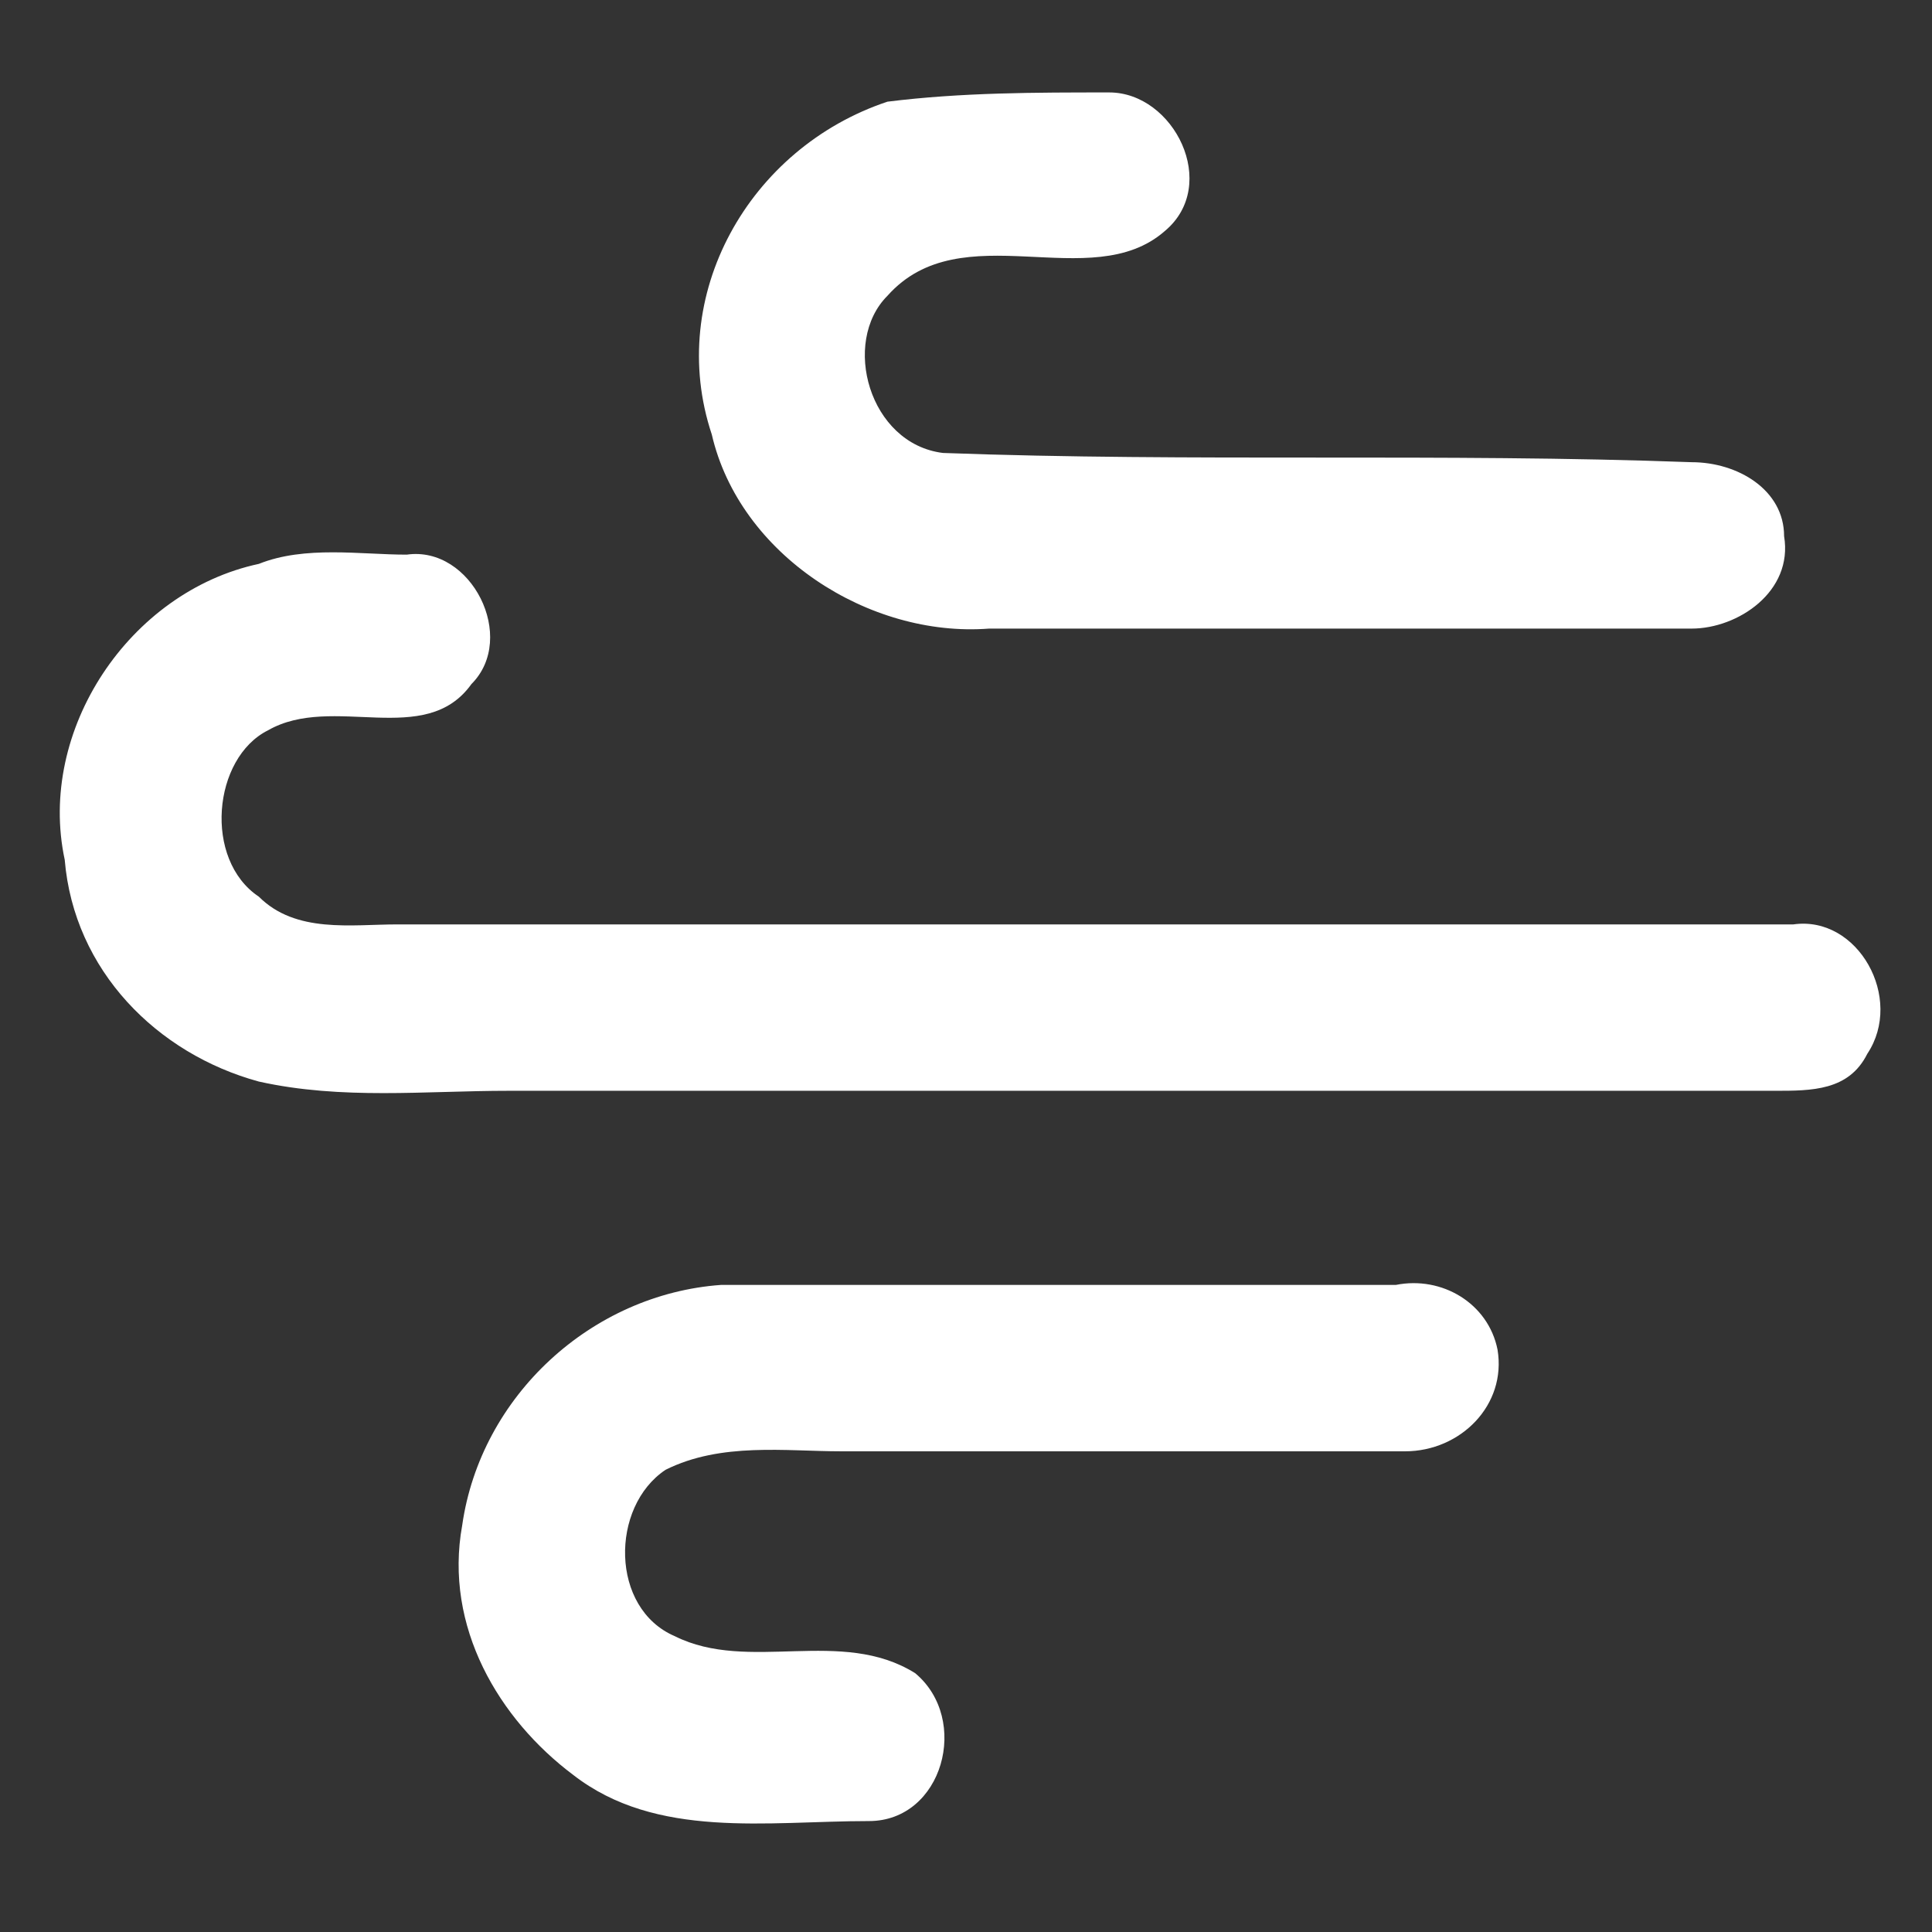 <?xml version="1.0" encoding="utf-8"?>
<!-- Generator: Adobe Illustrator 24.0.1, SVG Export Plug-In . SVG Version: 6.00 Build 0)  -->
<svg version="1.1" id="图层_1" xmlns="http://www.w3.org/2000/svg" xmlns:xlink="http://www.w3.org/1999/xlink" x="0px" y="0px"
	 viewBox="0 0 20.9 20.9" style="enable-background:new 0 0 20.9 20.9;" xml:space="preserve">
<rect x="0" y="0" width="20.9" height="20.9" fill="#333333" stroke="none"/>
<style type="text/css">
	.st0{fill:#FFFFFF;}
</style>
<path class="st0" d="M9.6,1.1C10.4,1,11.2,1,12,1c0.7,0,1.2,1,0.6,1.5c-0.8,0.7-2.2-0.2-3,0.7c-0.5,0.5-0.2,1.6,0.6,1.7
	c2.7,0.1,5.4,0,8.1,0.1c0.5,0,1,0.3,1,0.8c0.1,0.6-0.5,1-1,1c-2.5,0-5,0-7.6,0C9.4,6.9,8,6,7.7,4.7C7.2,3.2,8.1,1.6,9.6,1.1z
	 M2.8,6.1C3.3,5.9,3.9,6,4.4,6c0.7-0.1,1.2,0.9,0.7,1.4C4.6,8.1,3.6,7.5,2.9,7.9C2.3,8.2,2.2,9.3,2.8,9.7c0.4,0.4,1,0.3,1.5,0.3
	c5,0,10.1,0,15.1,0c0.7-0.1,1.2,0.8,0.8,1.4c-0.2,0.4-0.6,0.4-1,0.4c-4.6,0-9.1,0-13.7,0c-0.9,0-1.8,0.1-2.7-0.1
	c-1.1-0.3-2-1.2-2.1-2.4C0.4,7.9,1.4,6.4,2.8,6.1z M7.8,13.9c2.4,0,4.9,0,7.3,0c0.5-0.1,1,0.2,1.1,0.7c0.1,0.6-0.4,1.1-1,1.1
	c-2,0-4.1,0-6.1,0c-0.6,0-1.3-0.1-1.9,0.2c-0.6,0.4-0.6,1.5,0.1,1.8c0.8,0.4,1.8-0.1,2.6,0.4c0.6,0.5,0.3,1.6-0.5,1.6
	c-1.1,0-2.3,0.2-3.2-0.5c-0.8-0.6-1.4-1.6-1.2-2.7C5.2,15.1,6.4,14,7.8,13.9z"/>
</svg>
